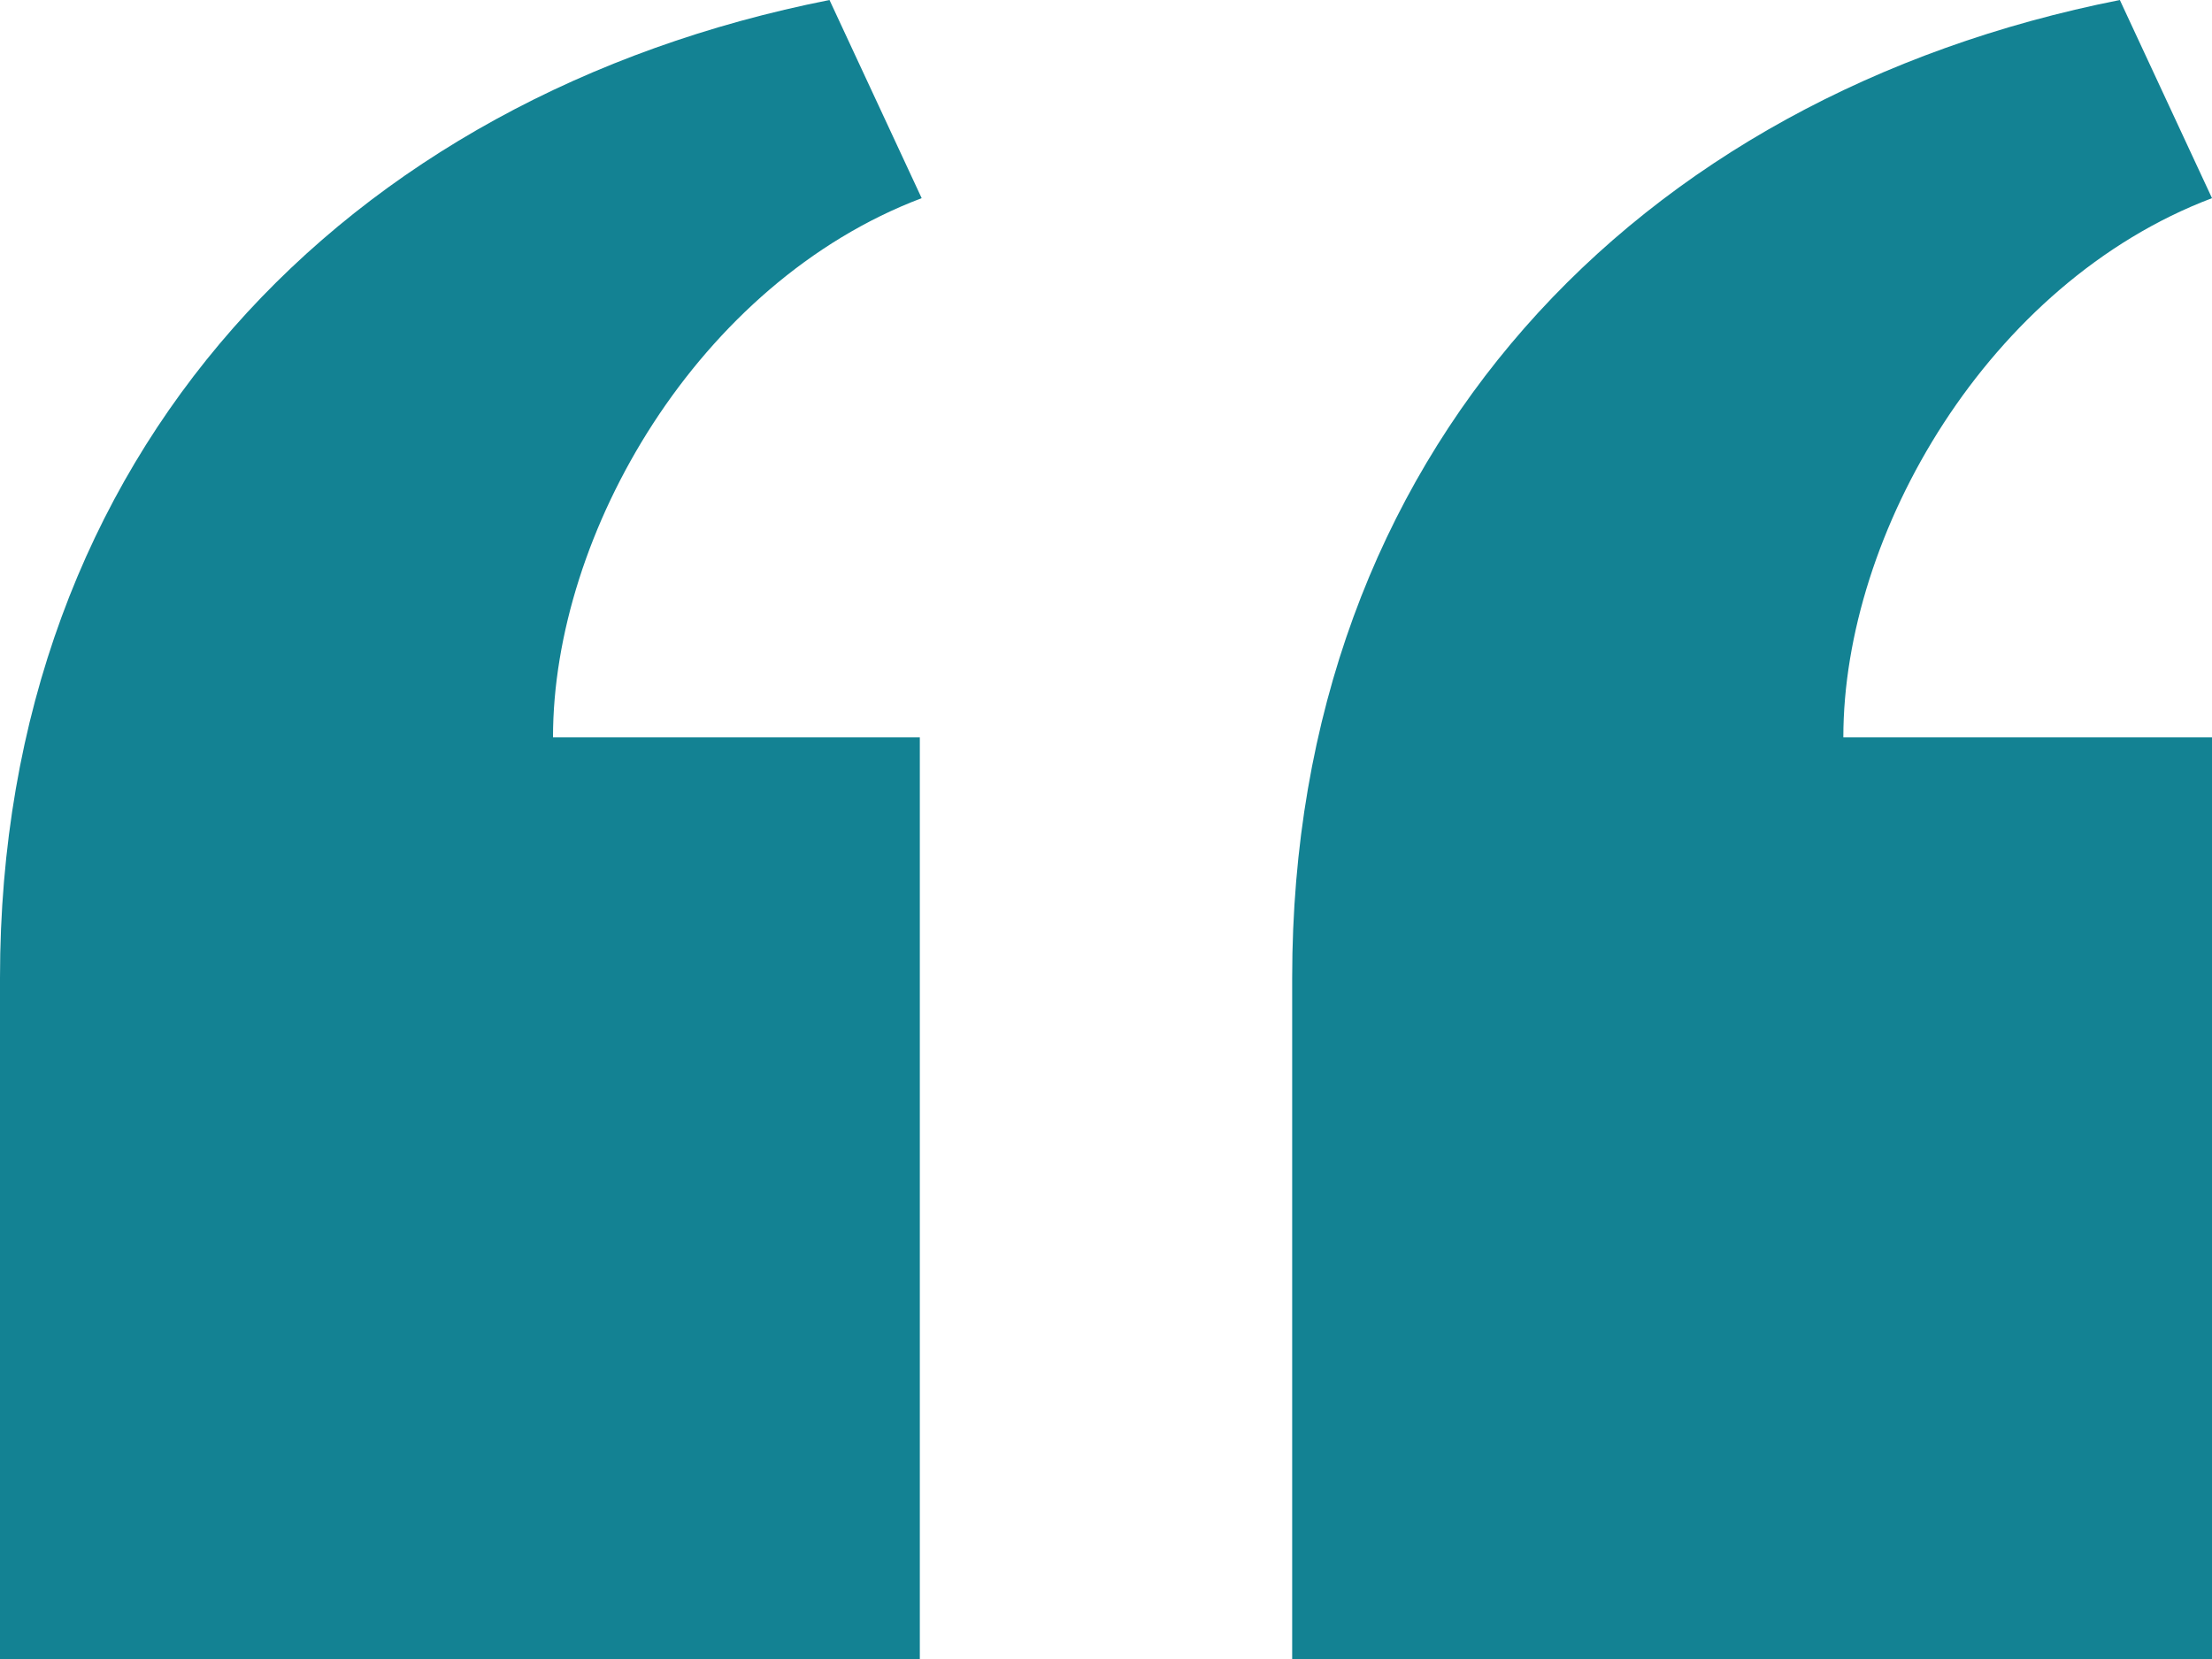 <?xml version="1.0" encoding="UTF-8"?><svg id="Layer_2" xmlns="http://www.w3.org/2000/svg" viewBox="0 0 24 18"><defs><style>.cls-1{fill:#138293;}</style></defs><g id="Layer_1-2"><path class="cls-1" d="m14.02,18v-7.39c0-5.7,3.73-9.57,8.98-10.61l1,2.15c-2.43.92-4,3.64-4,5.85h4v10h-9.98Zm-14.02,0v-7.39C0,4.91,3.75,1.04,9,0l1,2.15c-2.43.92-4,3.64-4,5.85h3.98v10H0Z"/></g></svg>
